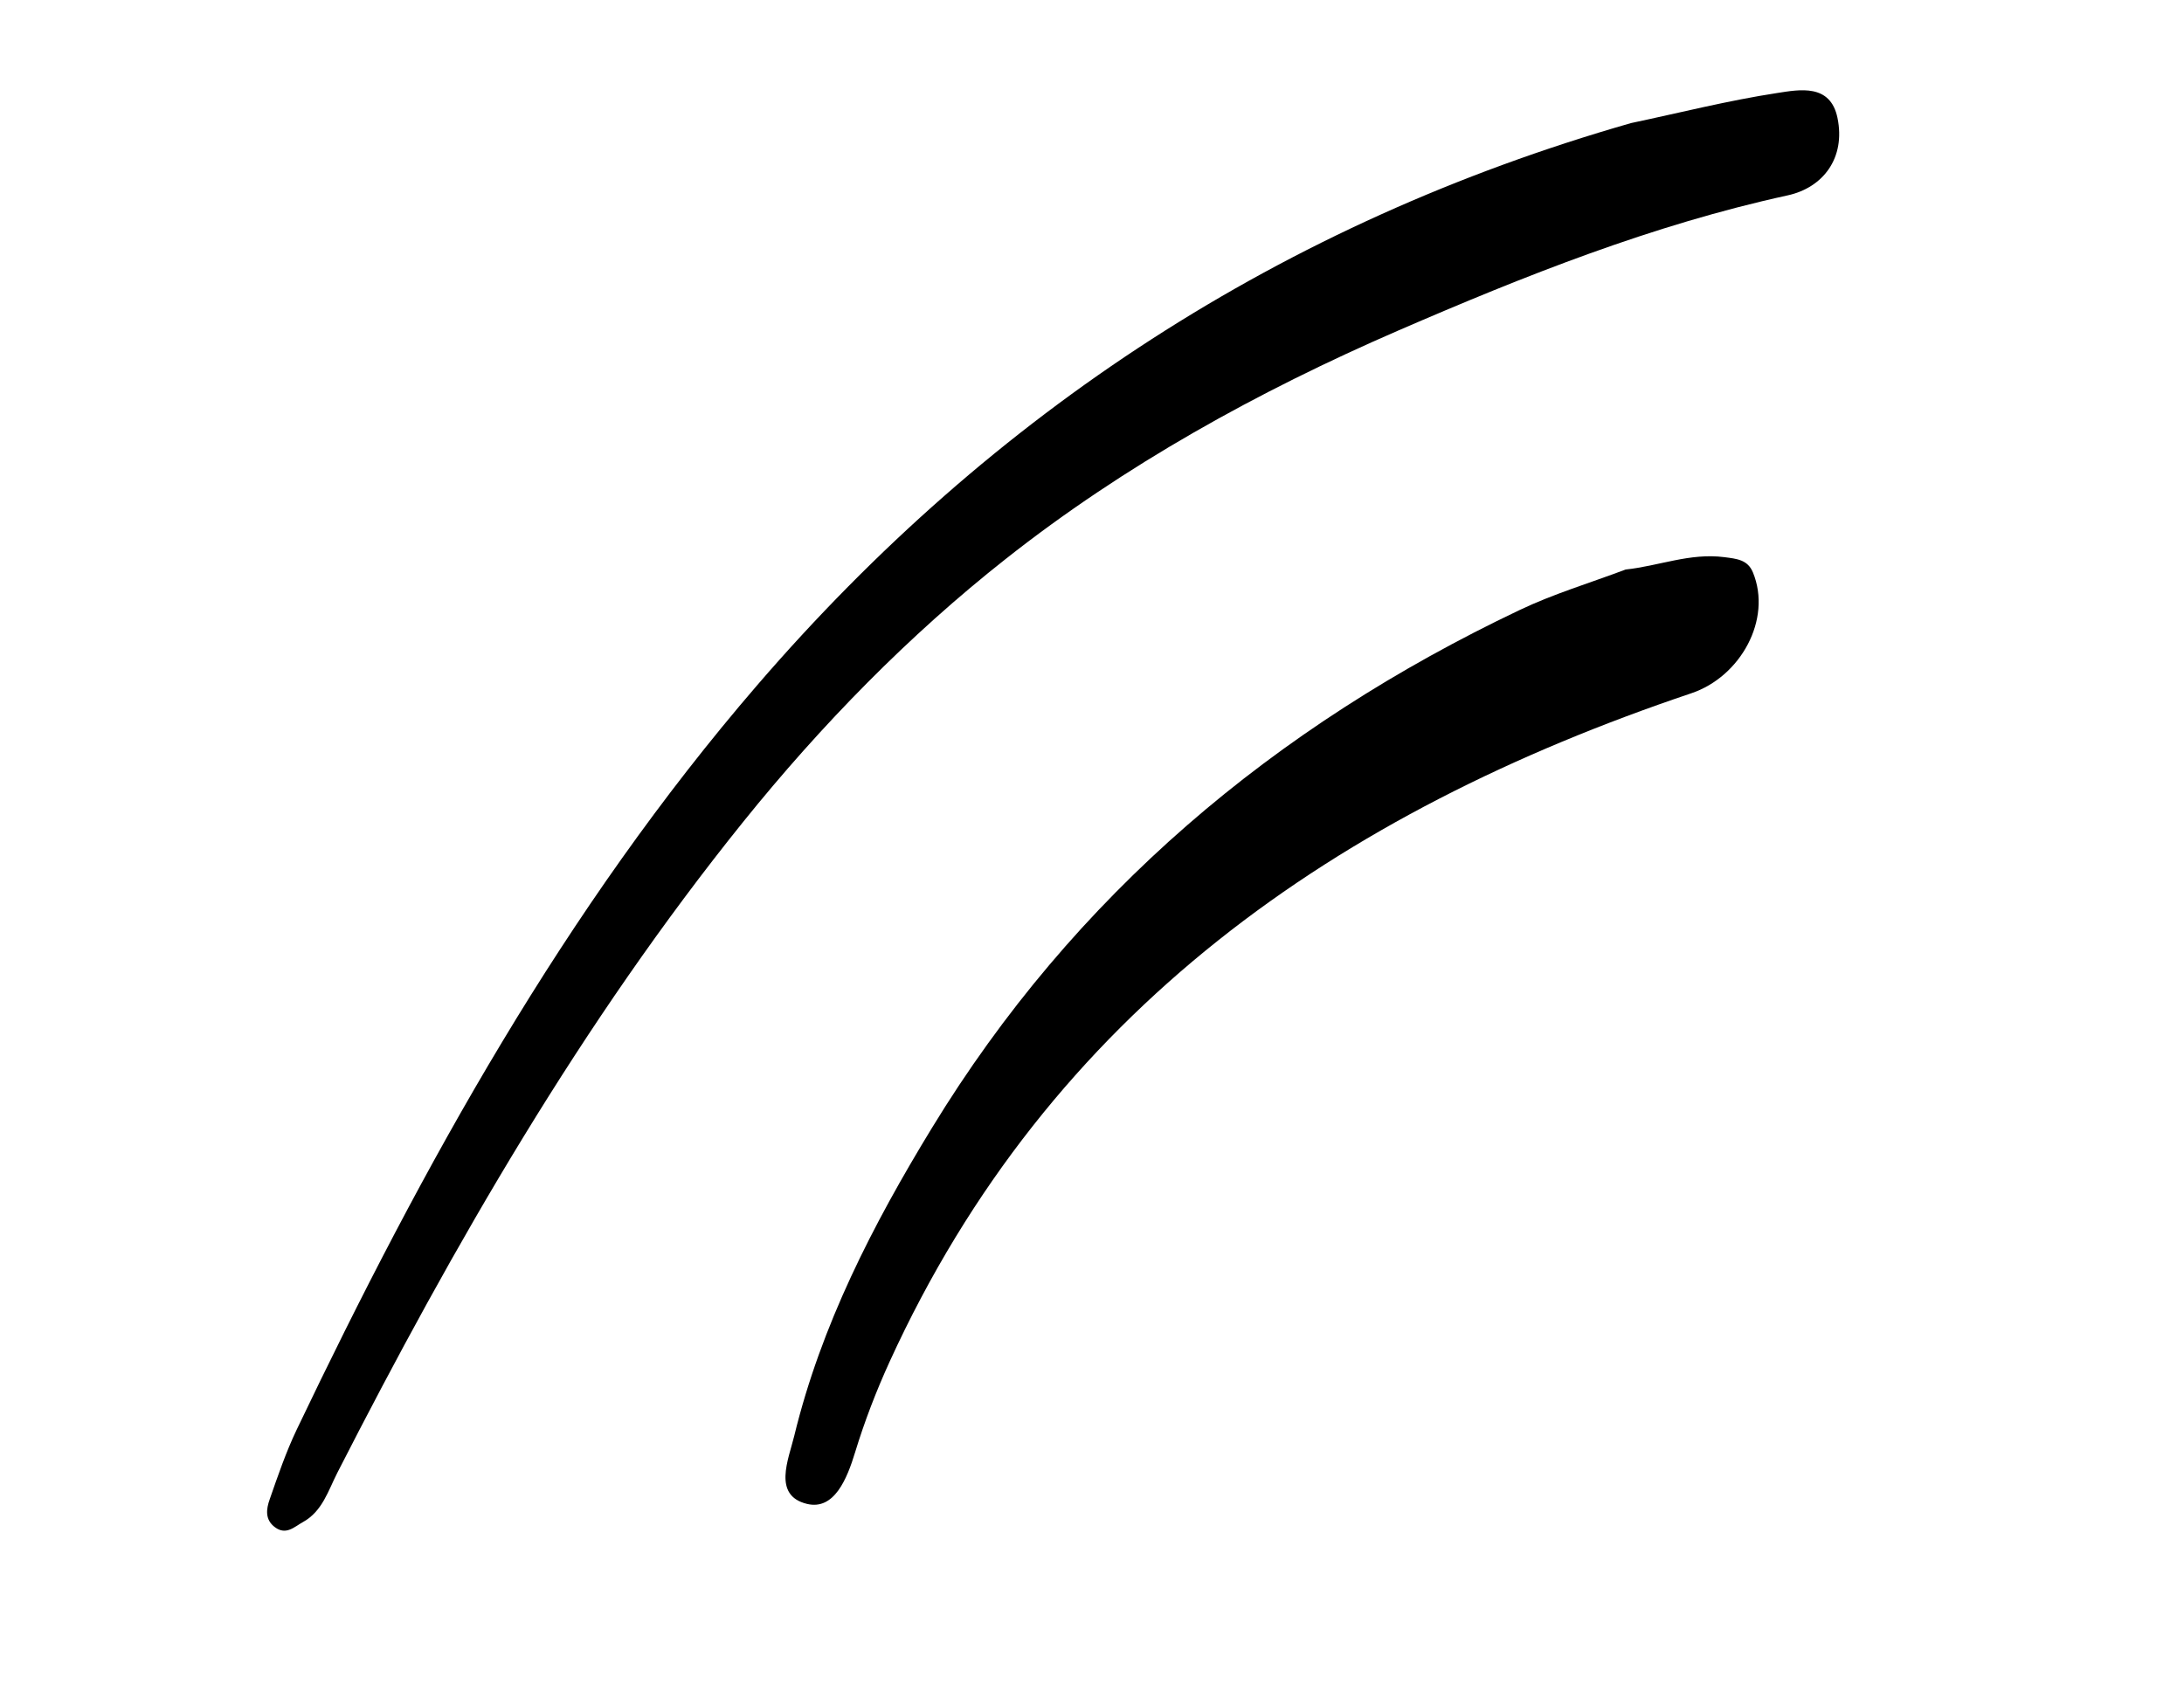 <?xml version="1.0" encoding="UTF-8"?> <svg xmlns="http://www.w3.org/2000/svg" width="27" height="21" viewBox="0 0 27 21" fill="none"> <path fill-rule="evenodd" clip-rule="evenodd" d="M20.163 1.522C20.765 1.395 21.363 1.243 21.971 1.15C22.248 1.107 22.628 1.033 22.716 1.457C22.819 1.955 22.537 2.321 22.099 2.416C20.429 2.781 18.851 3.409 17.286 4.087C15.552 4.839 13.896 5.756 12.431 6.913C11.24 7.852 10.155 8.96 9.187 10.163C7.19 12.644 5.615 15.383 4.172 18.207C4.058 18.43 3.986 18.687 3.745 18.82C3.641 18.877 3.538 18.986 3.401 18.885C3.272 18.791 3.292 18.657 3.334 18.539C3.435 18.249 3.535 17.956 3.667 17.679C5.232 14.404 6.977 11.239 9.361 8.472C12.274 5.091 15.861 2.755 20.163 1.522Z" fill="black"></path> <path fill-rule="evenodd" clip-rule="evenodd" d="M20.097 7.042C20.505 6.999 20.893 6.834 21.317 6.889C21.471 6.909 21.606 6.92 21.671 7.078C21.91 7.66 21.517 8.368 20.909 8.572C16.537 10.044 12.979 12.5 10.997 16.839C10.832 17.201 10.688 17.575 10.572 17.955C10.472 18.284 10.314 18.677 9.976 18.595C9.548 18.491 9.749 18.043 9.819 17.754C10.152 16.384 10.79 15.145 11.519 13.95C13.278 11.064 15.753 8.986 18.784 7.544C19.205 7.343 19.657 7.208 20.097 7.042Z" fill="black"></path> </svg> 